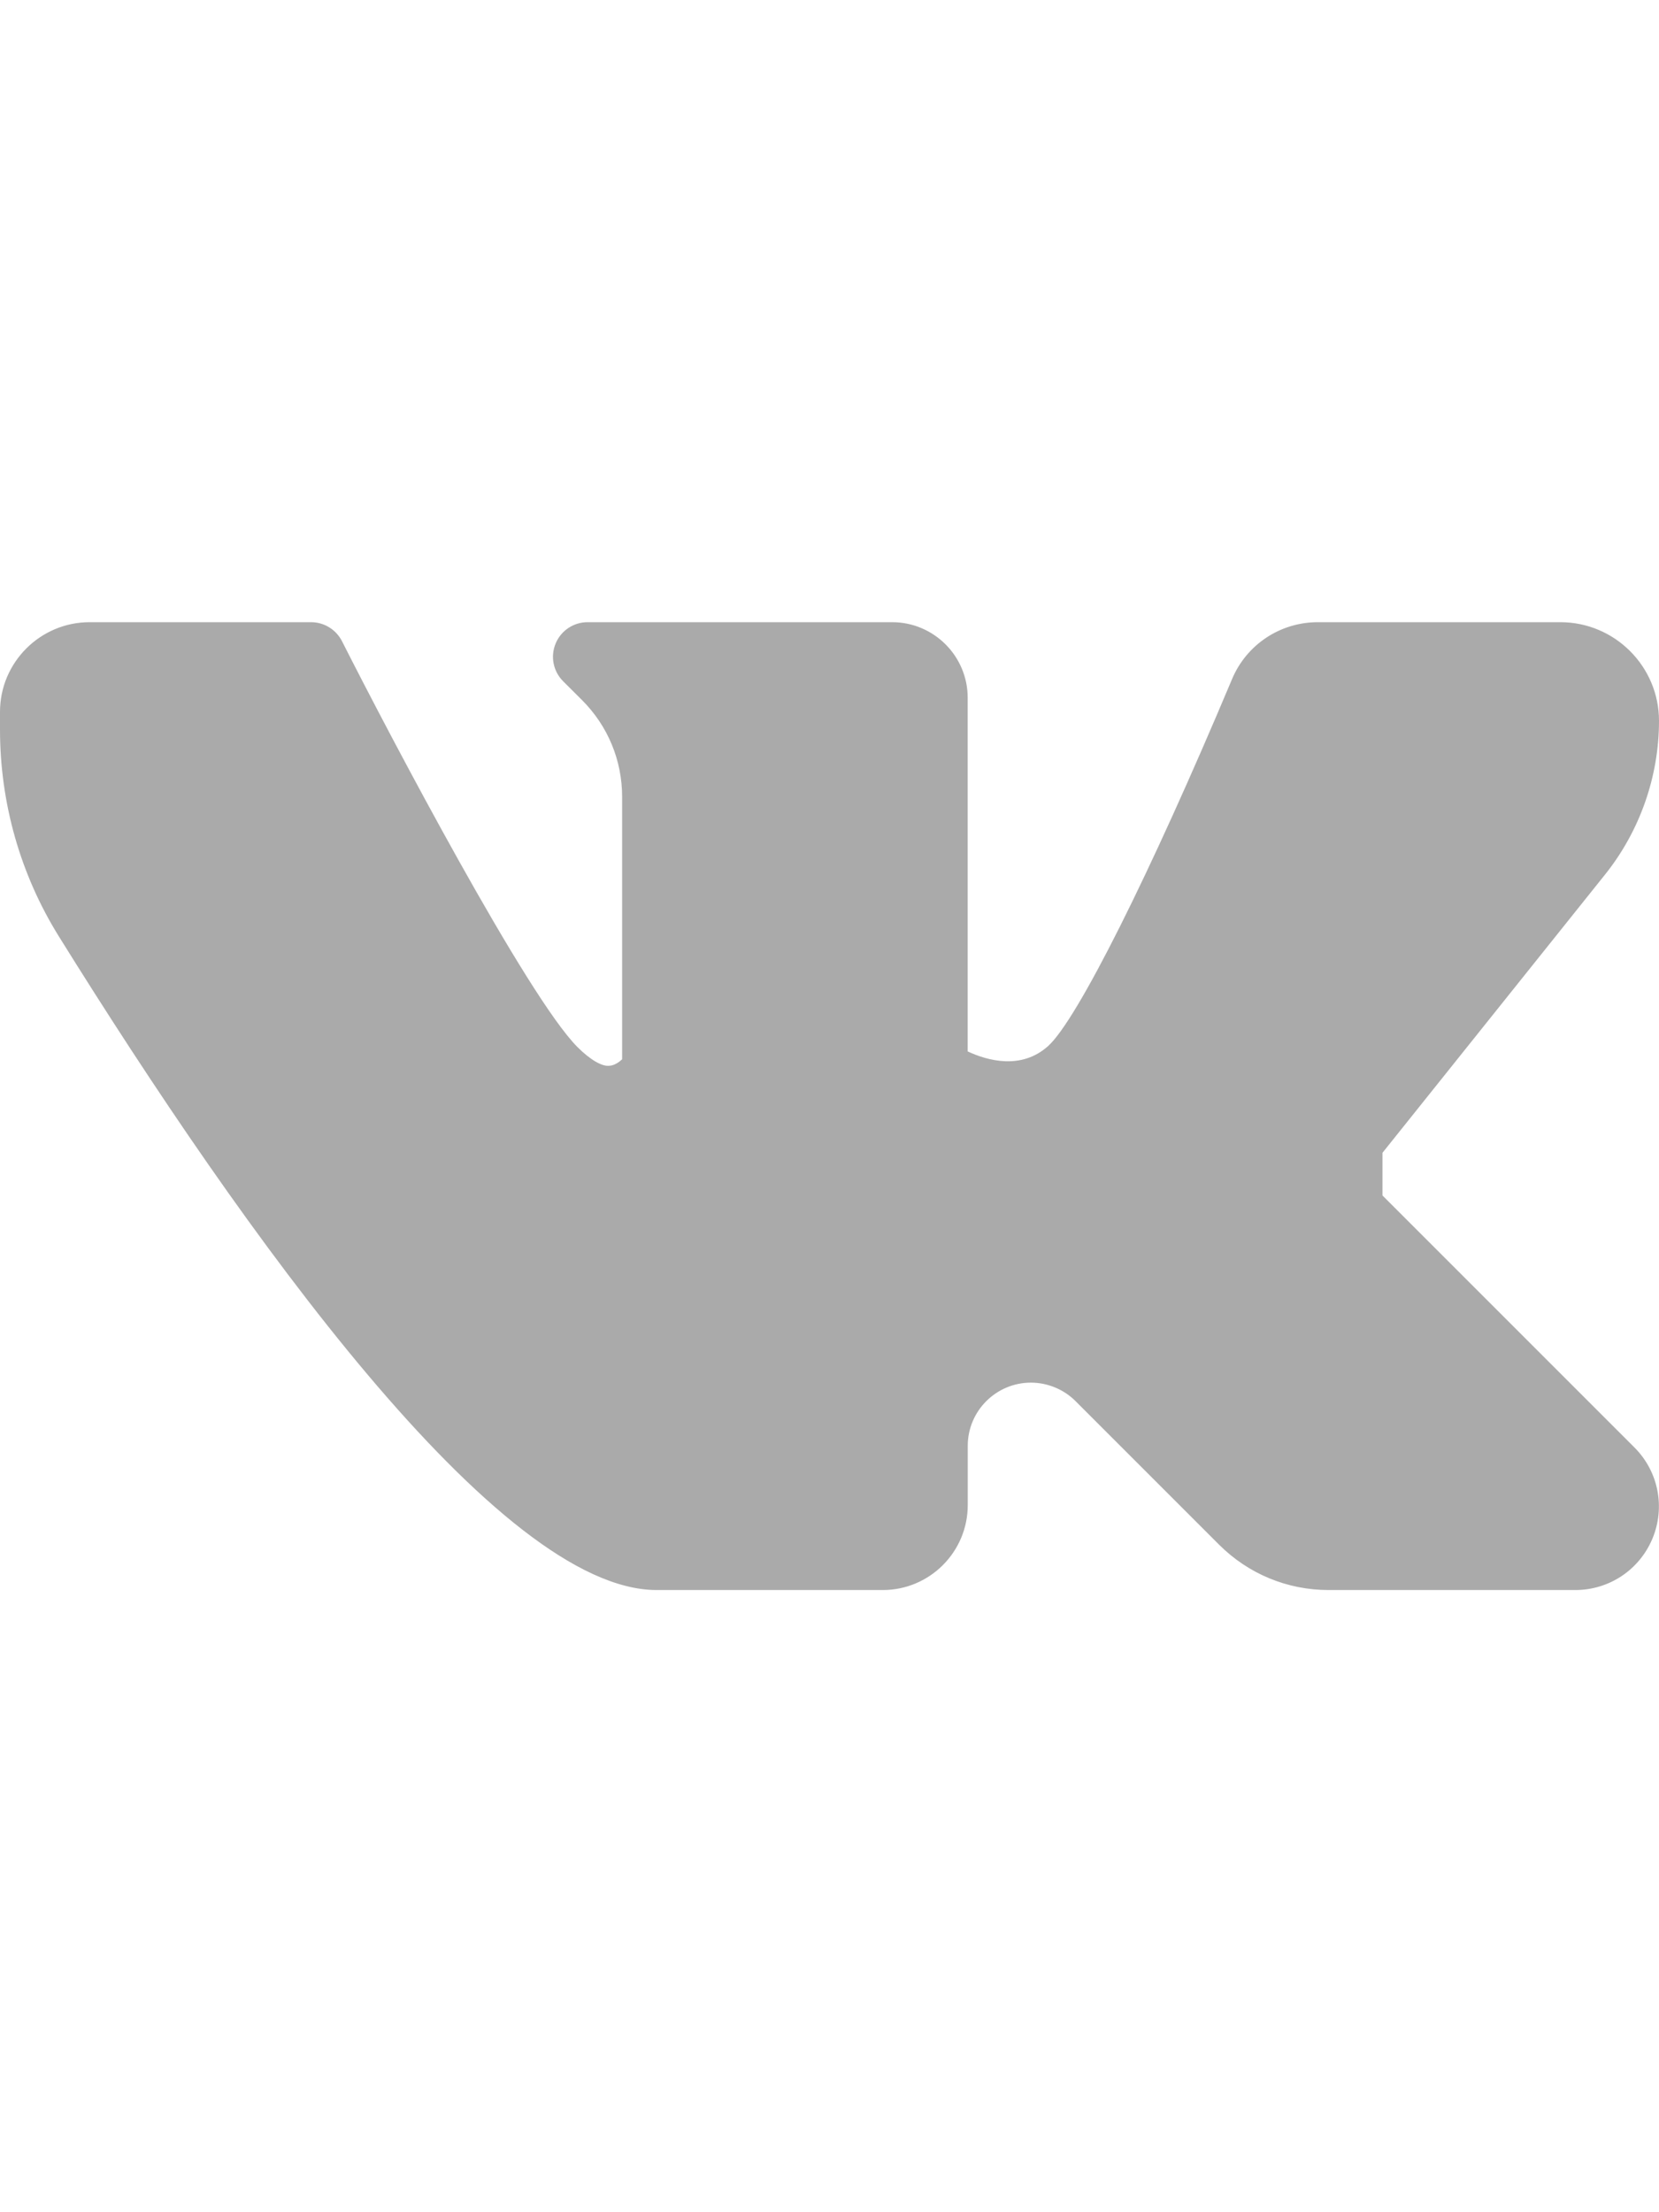 <?xml version="1.0" encoding="iso-8859-1"?>
<svg version="1.1" xmlns="http://www.w3.org/2000/svg" xmlns:xlink="http://www.w3.org/1999/xlink" x="0px" y="0px" height="32" viewBox="0 0 24 24" xml:space="preserve" fill="#AAAAAA">
                            <path d="M20,13.293v-0.618l3.22-4.025C23.723,8.021,24,7.232,24,6.427C24,5.64,23.36,5,22.573,5h-3.508
                                c-0.544,0-1.031,0.323-1.241,0.822c-1.196,2.844-2.241,4.928-2.66,5.308c-0.392,0.354-0.888,0.208-1.165,0.079V6.094
                                C14,5.491,13.509,5,12.906,5H8.5C8.298,5,8.115,5.122,8.038,5.309C7.96,5.496,8.003,5.71,8.146,5.854L8.42,6.127
                                C8.794,6.501,9,6.998,9,7.527v3.796c-0.046,0.043-0.108,0.085-0.173,0.092c-0.112,0.021-0.29-0.086-0.473-0.269
                                c-0.723-0.723-2.705-4.484-3.407-5.872C4.861,5.106,4.688,5,4.5,5H1.297C0.582,5,0,5.582,0,6.297v0.255
                                c0,1.06,0.293,2.094,0.849,2.989C3.532,13.856,7.21,19,9.5,19h3.271C13.449,19,14,18.449,14,17.771v-0.857
                                C14,16.41,14.41,16,14.914,16c0.241,0,0.477,0.098,0.646,0.268l2.076,2.076C18.06,18.767,18.623,19,19.221,19h3.568
                                c0.491,0,0.929-0.293,1.117-0.746c0.188-0.453,0.085-0.97-0.262-1.317L20,13.293z"></path>
                            </svg>
